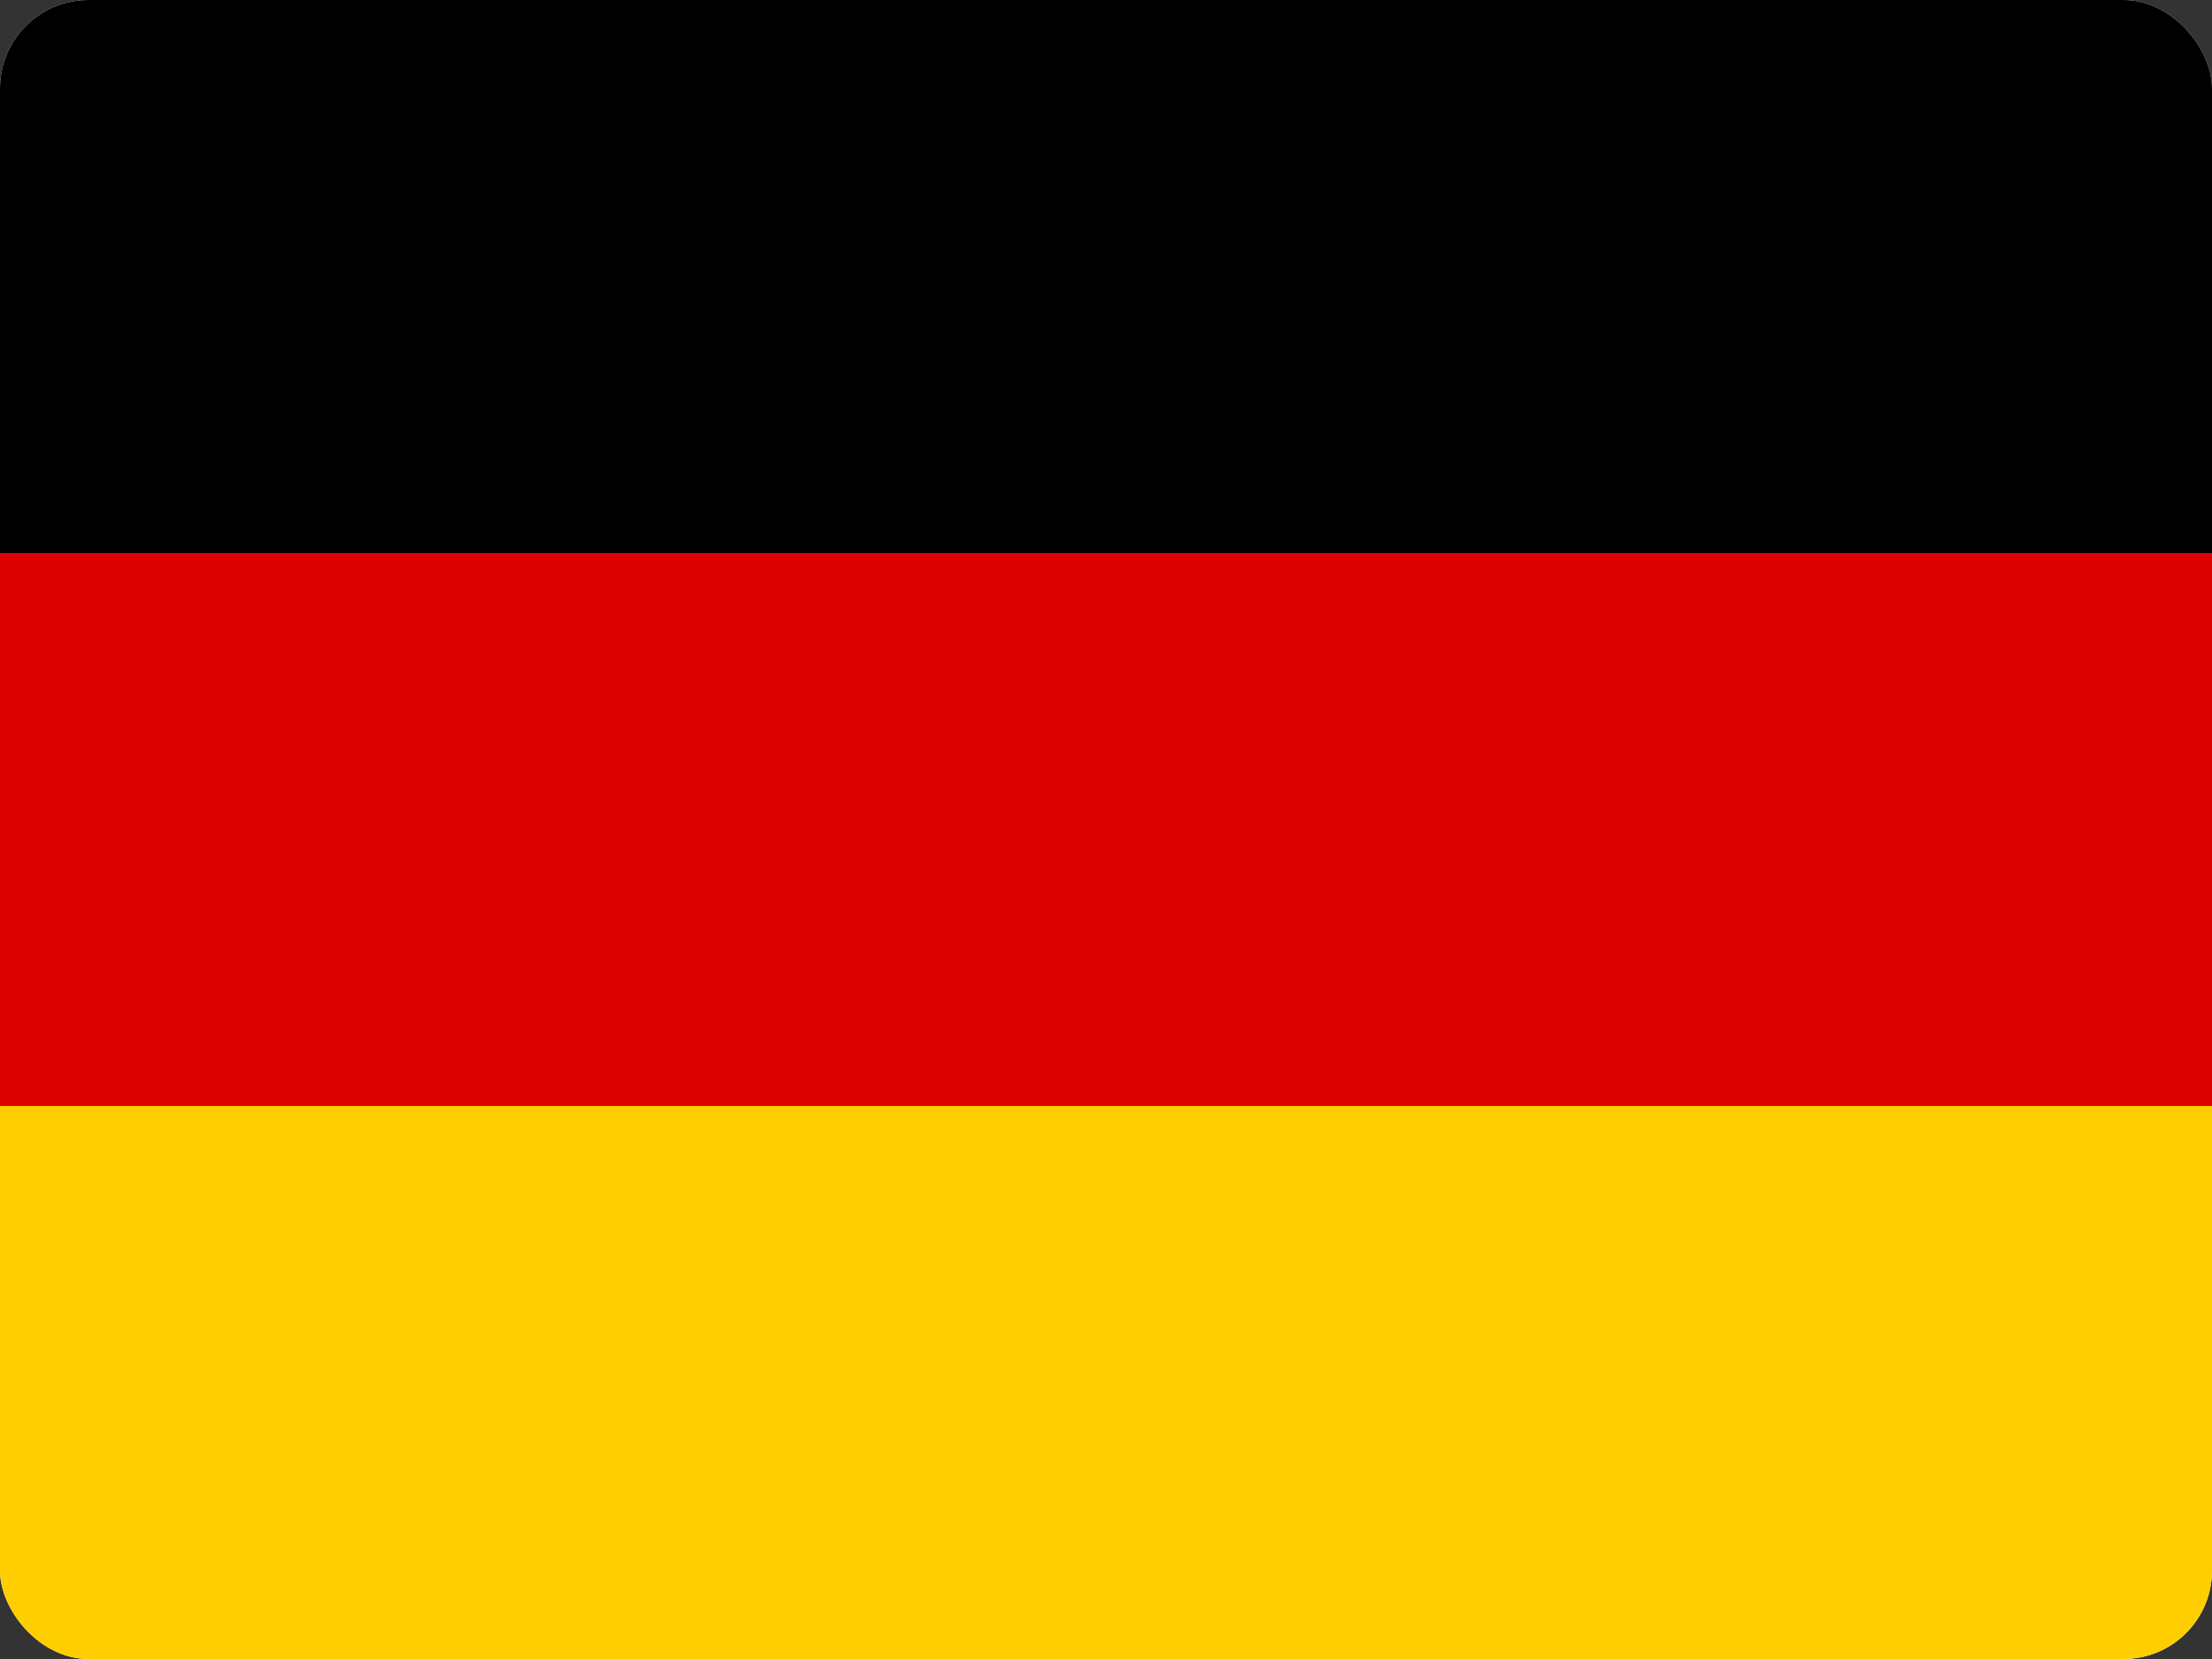<svg width="100" height="75" viewBox="0 0 100 75" fill="none" xmlns="http://www.w3.org/2000/svg">
<rect x="0" y="0" width="100" height="75" fill="#333333" stroke="none"/>
<g clip-path="url(#clip0_101_113)">
<rect width="100" height="75" rx="4" fill="white"/>
<path d="M0 50H100V75H0V50Z" fill="#FFCE00"/>
<path d="M0 0H100V25H0V0Z" fill="black"/>
<path d="M0 25H100V50H0V25Z" fill="#DD0000"/>
</g>
<defs>
<clipPath id="clip0_101_113">
<rect width="100" height="75" rx="4" fill="white"/>
</clipPath>
</defs>
</svg>
